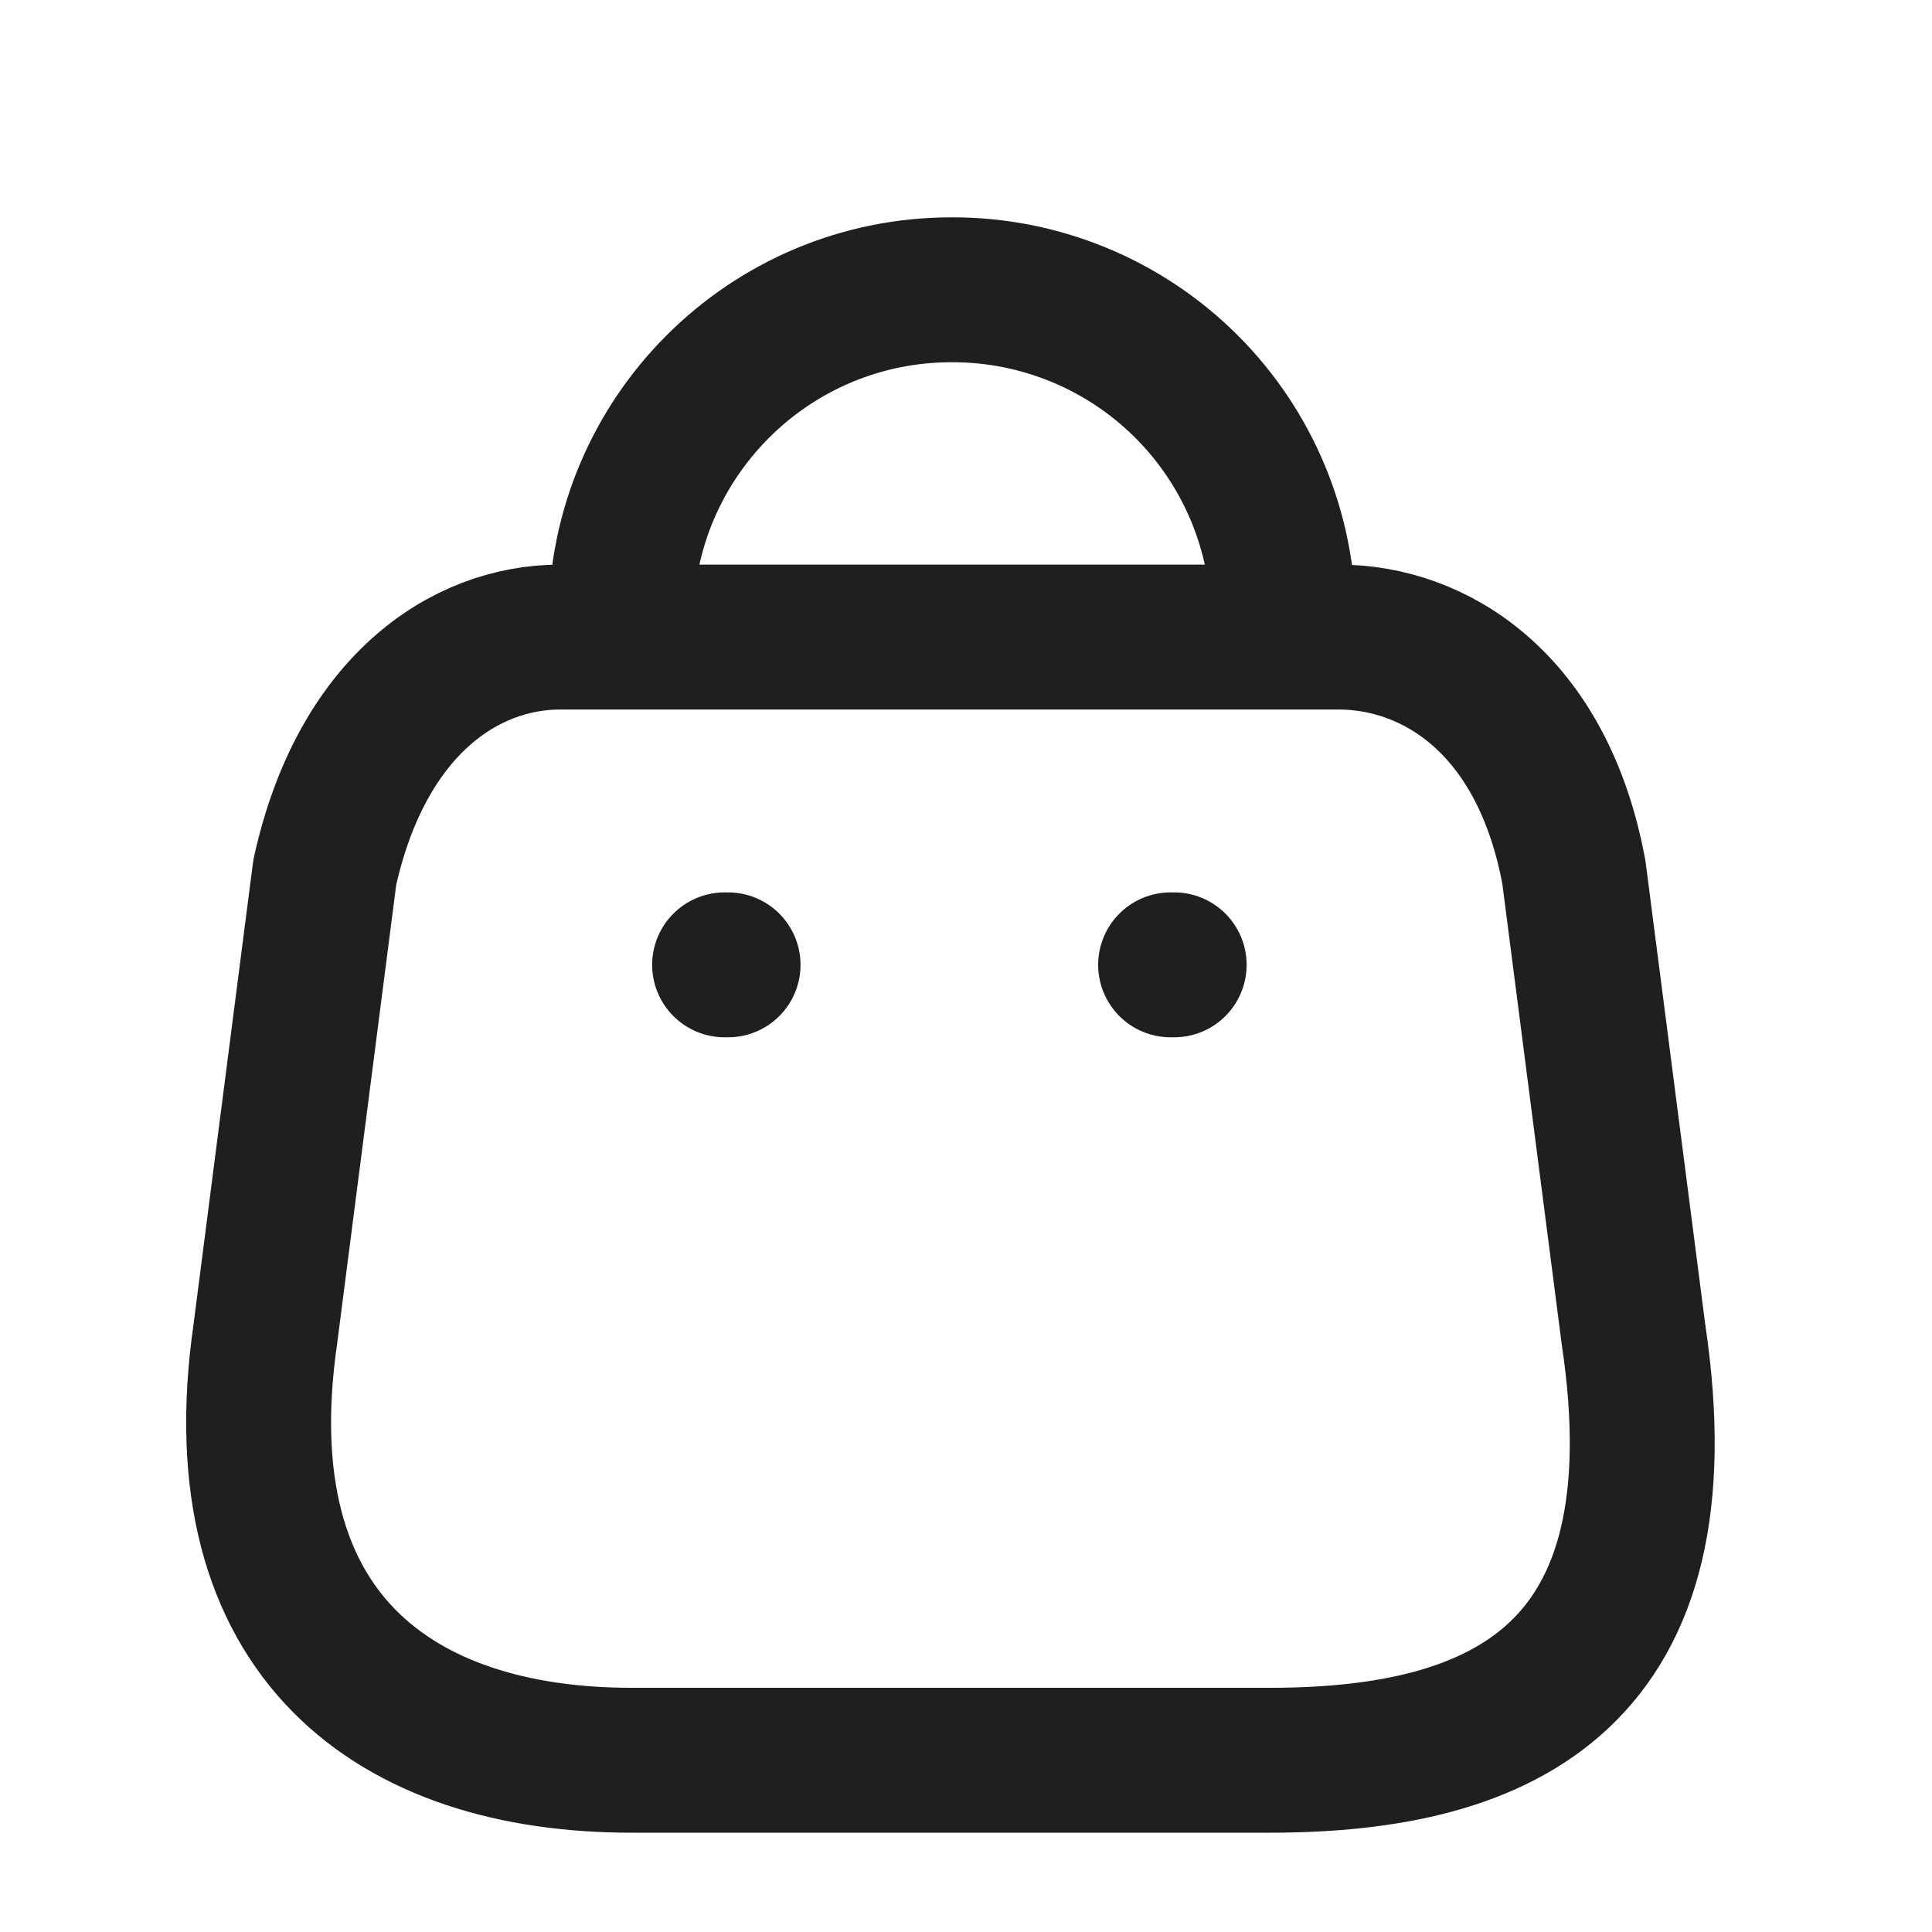 <svg width="20" height="20" viewBox="0 0 20 20" fill="none" xmlns="http://www.w3.org/2000/svg">
<path fill-rule="evenodd" clip-rule="evenodd" d="M6.537 18.222H13.148C15.576 18.222 17.439 17.345 16.91 13.815L16.293 9.031C15.967 7.269 14.844 6.595 13.858 6.595H5.798C4.797 6.595 3.739 7.32 3.362 9.031L2.746 13.815C2.296 16.946 4.109 18.222 6.537 18.222Z" stroke="#1E1F21" stroke-width="1.5" stroke-linecap="round" stroke-linejoin="round"/>
<path d="M6.428 6.421C6.428 4.532 7.96 3 9.849 3V3C10.759 2.996 11.633 3.355 12.278 3.997C12.923 4.639 13.285 5.511 13.285 6.421V6.421" stroke="#1E1F21" stroke-width="1.5" stroke-linecap="round" stroke-linejoin="round"/>
<path d="M7.501 9.988H7.537" stroke="#1E1F21" stroke-width="1.5" stroke-linecap="round" stroke-linejoin="round"/>
<path d="M12.118 9.988H12.155" stroke="#1E1F21" stroke-width="1.5" stroke-linecap="round" stroke-linejoin="round"/>
</svg>

